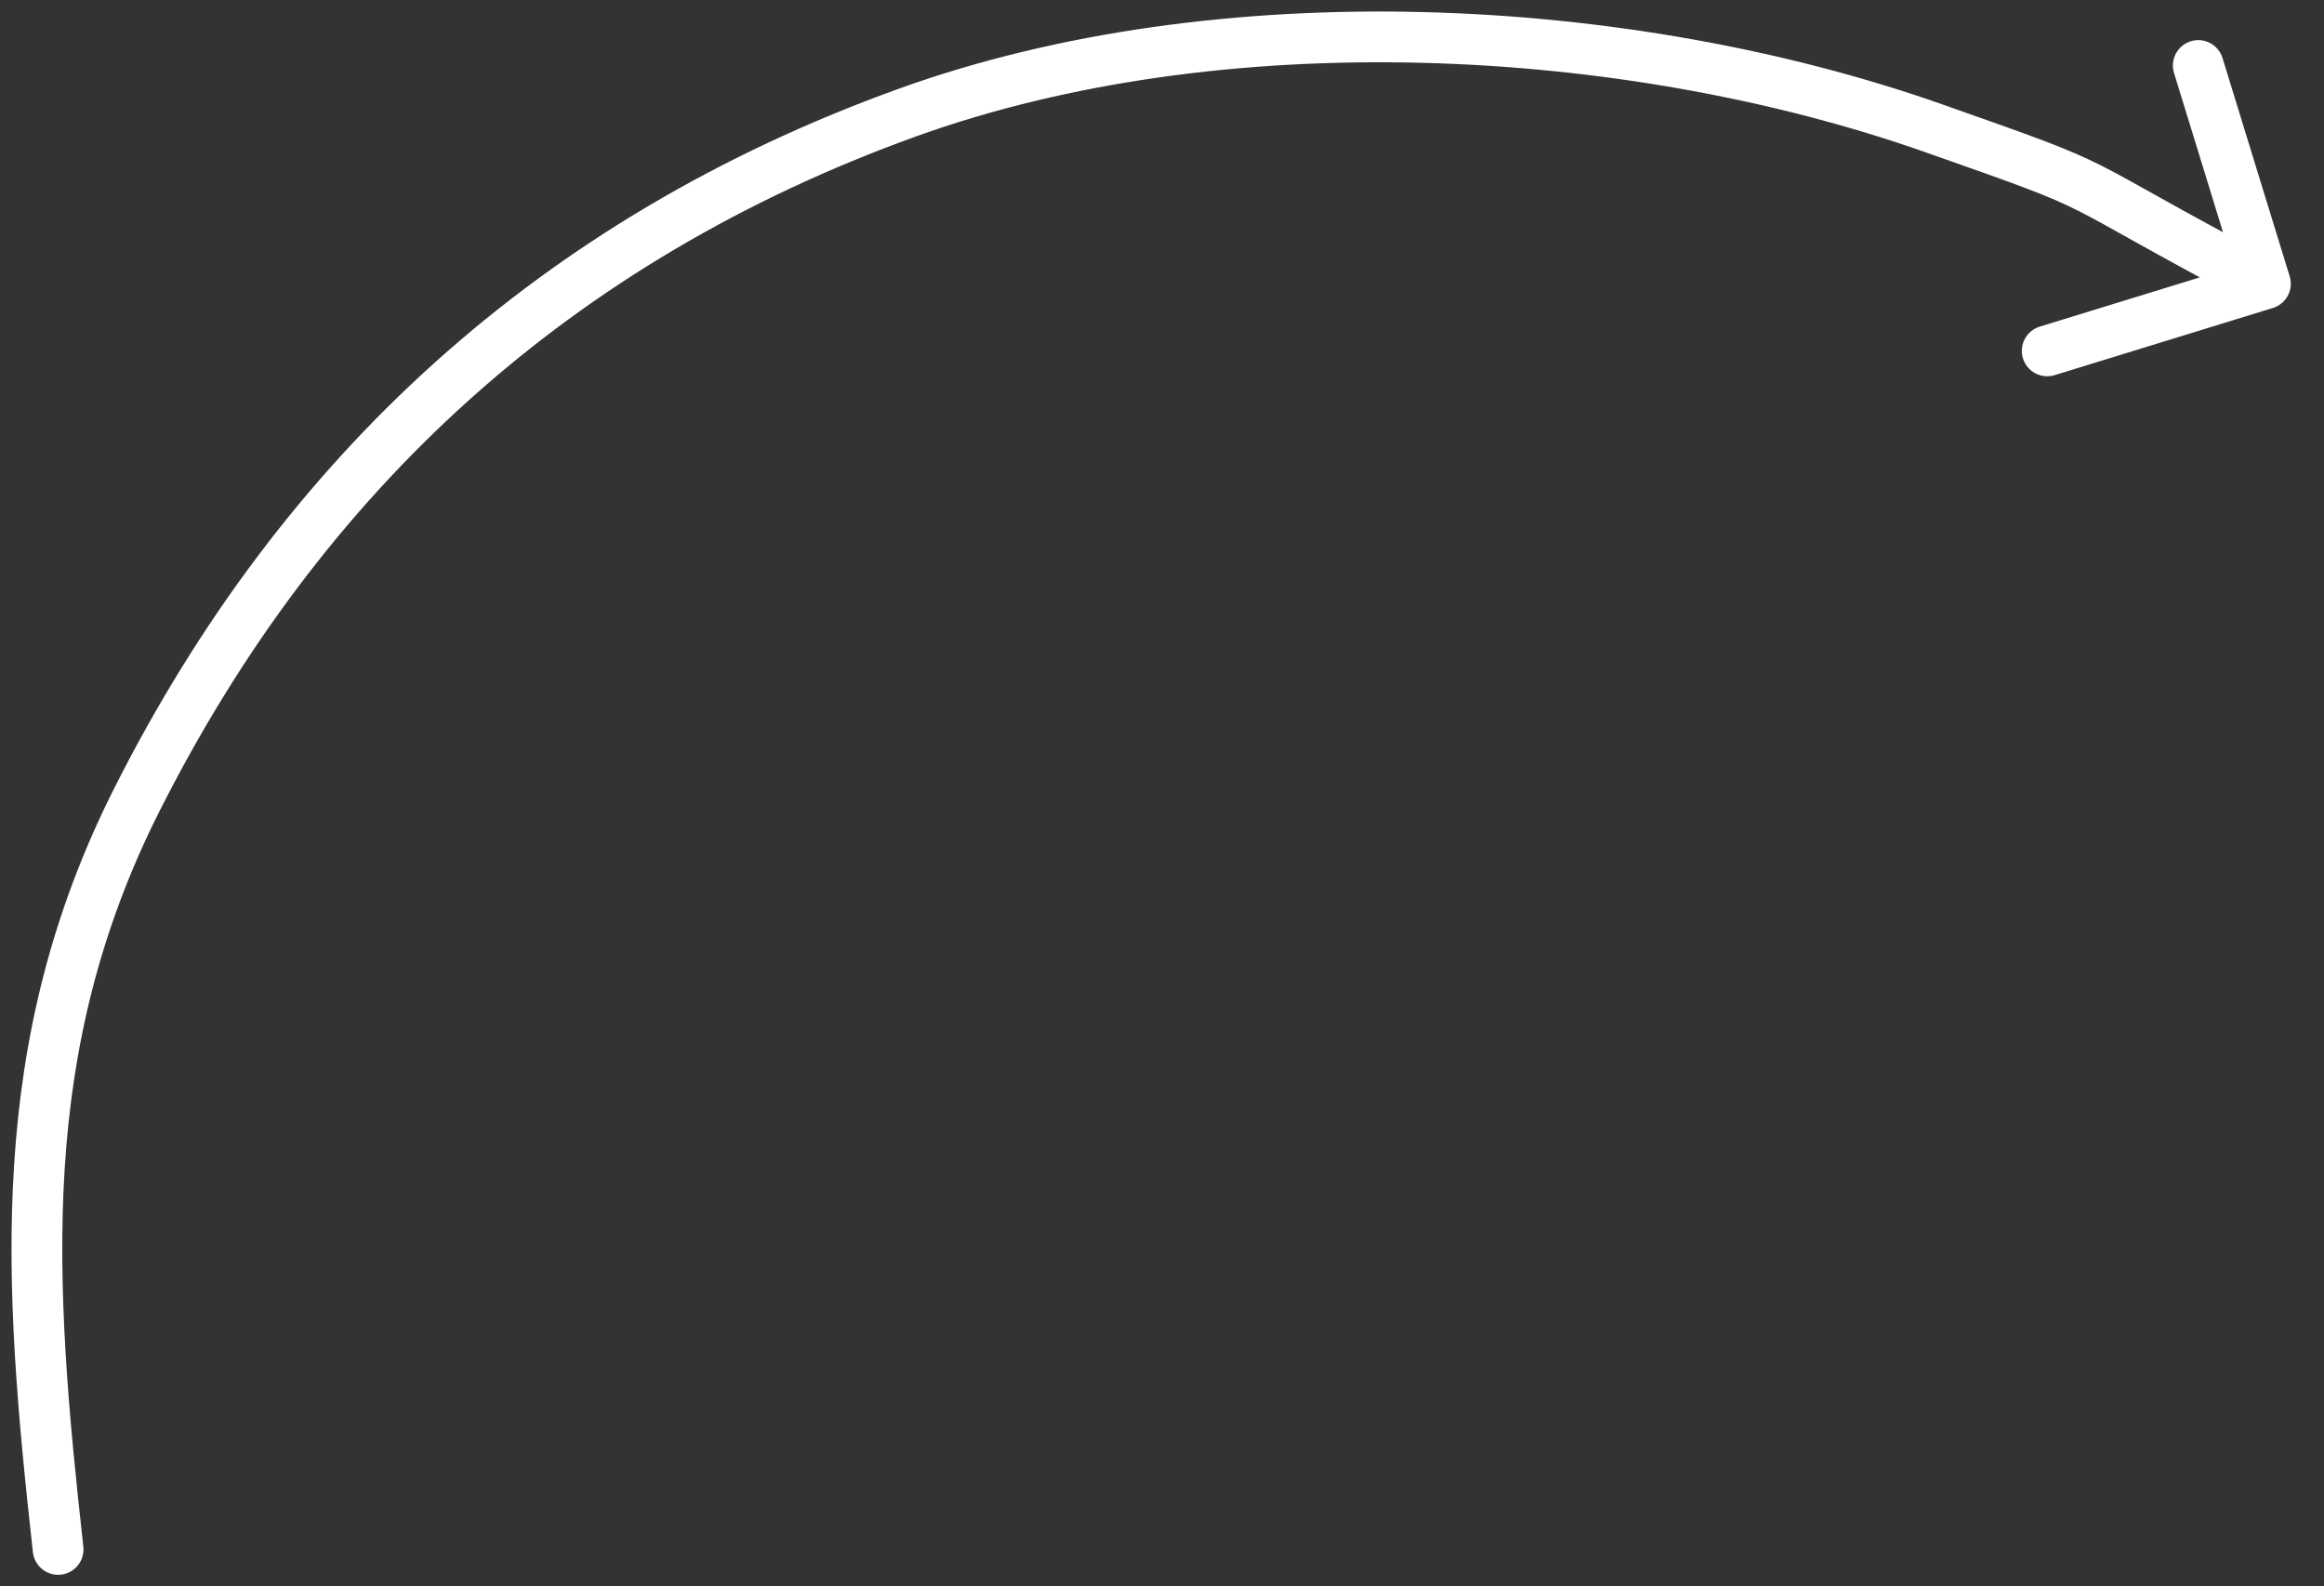 <svg width="63" height="43" viewBox="0 0 63 43" fill="none" xmlns="http://www.w3.org/2000/svg">
<rect x="0" y="0" width="63" height="43" fill="#333333" stroke="none"/>
<path d="M0.892 42.076C0.934 42.453 1.274 42.725 1.651 42.684C2.029 42.642 2.301 42.301 2.259 41.924L0.892 42.076ZM3.716 21.666L3.102 21.356L3.716 21.666ZM24.585 3.057L24.818 3.703L24.585 3.057ZM52.41 3.473L52.182 4.122L52.41 3.473ZM61.614 8.348C61.977 8.237 62.181 7.852 62.069 7.489L60.249 1.573C60.137 1.21 59.752 1.006 59.389 1.118C59.026 1.23 58.823 1.615 58.934 1.978L60.552 7.236L55.294 8.854C54.931 8.966 54.727 9.351 54.839 9.714C54.951 10.077 55.335 10.28 55.698 10.169L61.614 8.348ZM2.259 41.924C1.449 34.636 1.033 28.508 4.33 21.976L3.102 21.356C-0.395 28.284 0.082 34.783 0.892 42.076L2.259 41.924ZM4.33 21.976C8.725 13.27 15.478 7.076 24.818 3.703L24.351 2.41C14.668 5.906 7.649 12.348 3.102 21.356L4.33 21.976ZM24.818 3.703C33.151 0.695 43.982 1.237 52.182 4.122L52.638 2.824C44.195 -0.146 33.033 -0.725 24.351 2.41L24.818 3.703ZM52.182 4.122C54.773 5.033 55.513 5.298 56.34 5.715C56.762 5.927 57.204 6.178 57.928 6.582C58.647 6.983 59.623 7.522 61.09 8.299L61.734 7.083C60.278 6.313 59.311 5.778 58.598 5.381C57.891 4.986 57.413 4.716 56.959 4.487C56.034 4.021 55.195 3.724 52.638 2.824L52.182 4.122Z" fill="white"/>
</svg>
